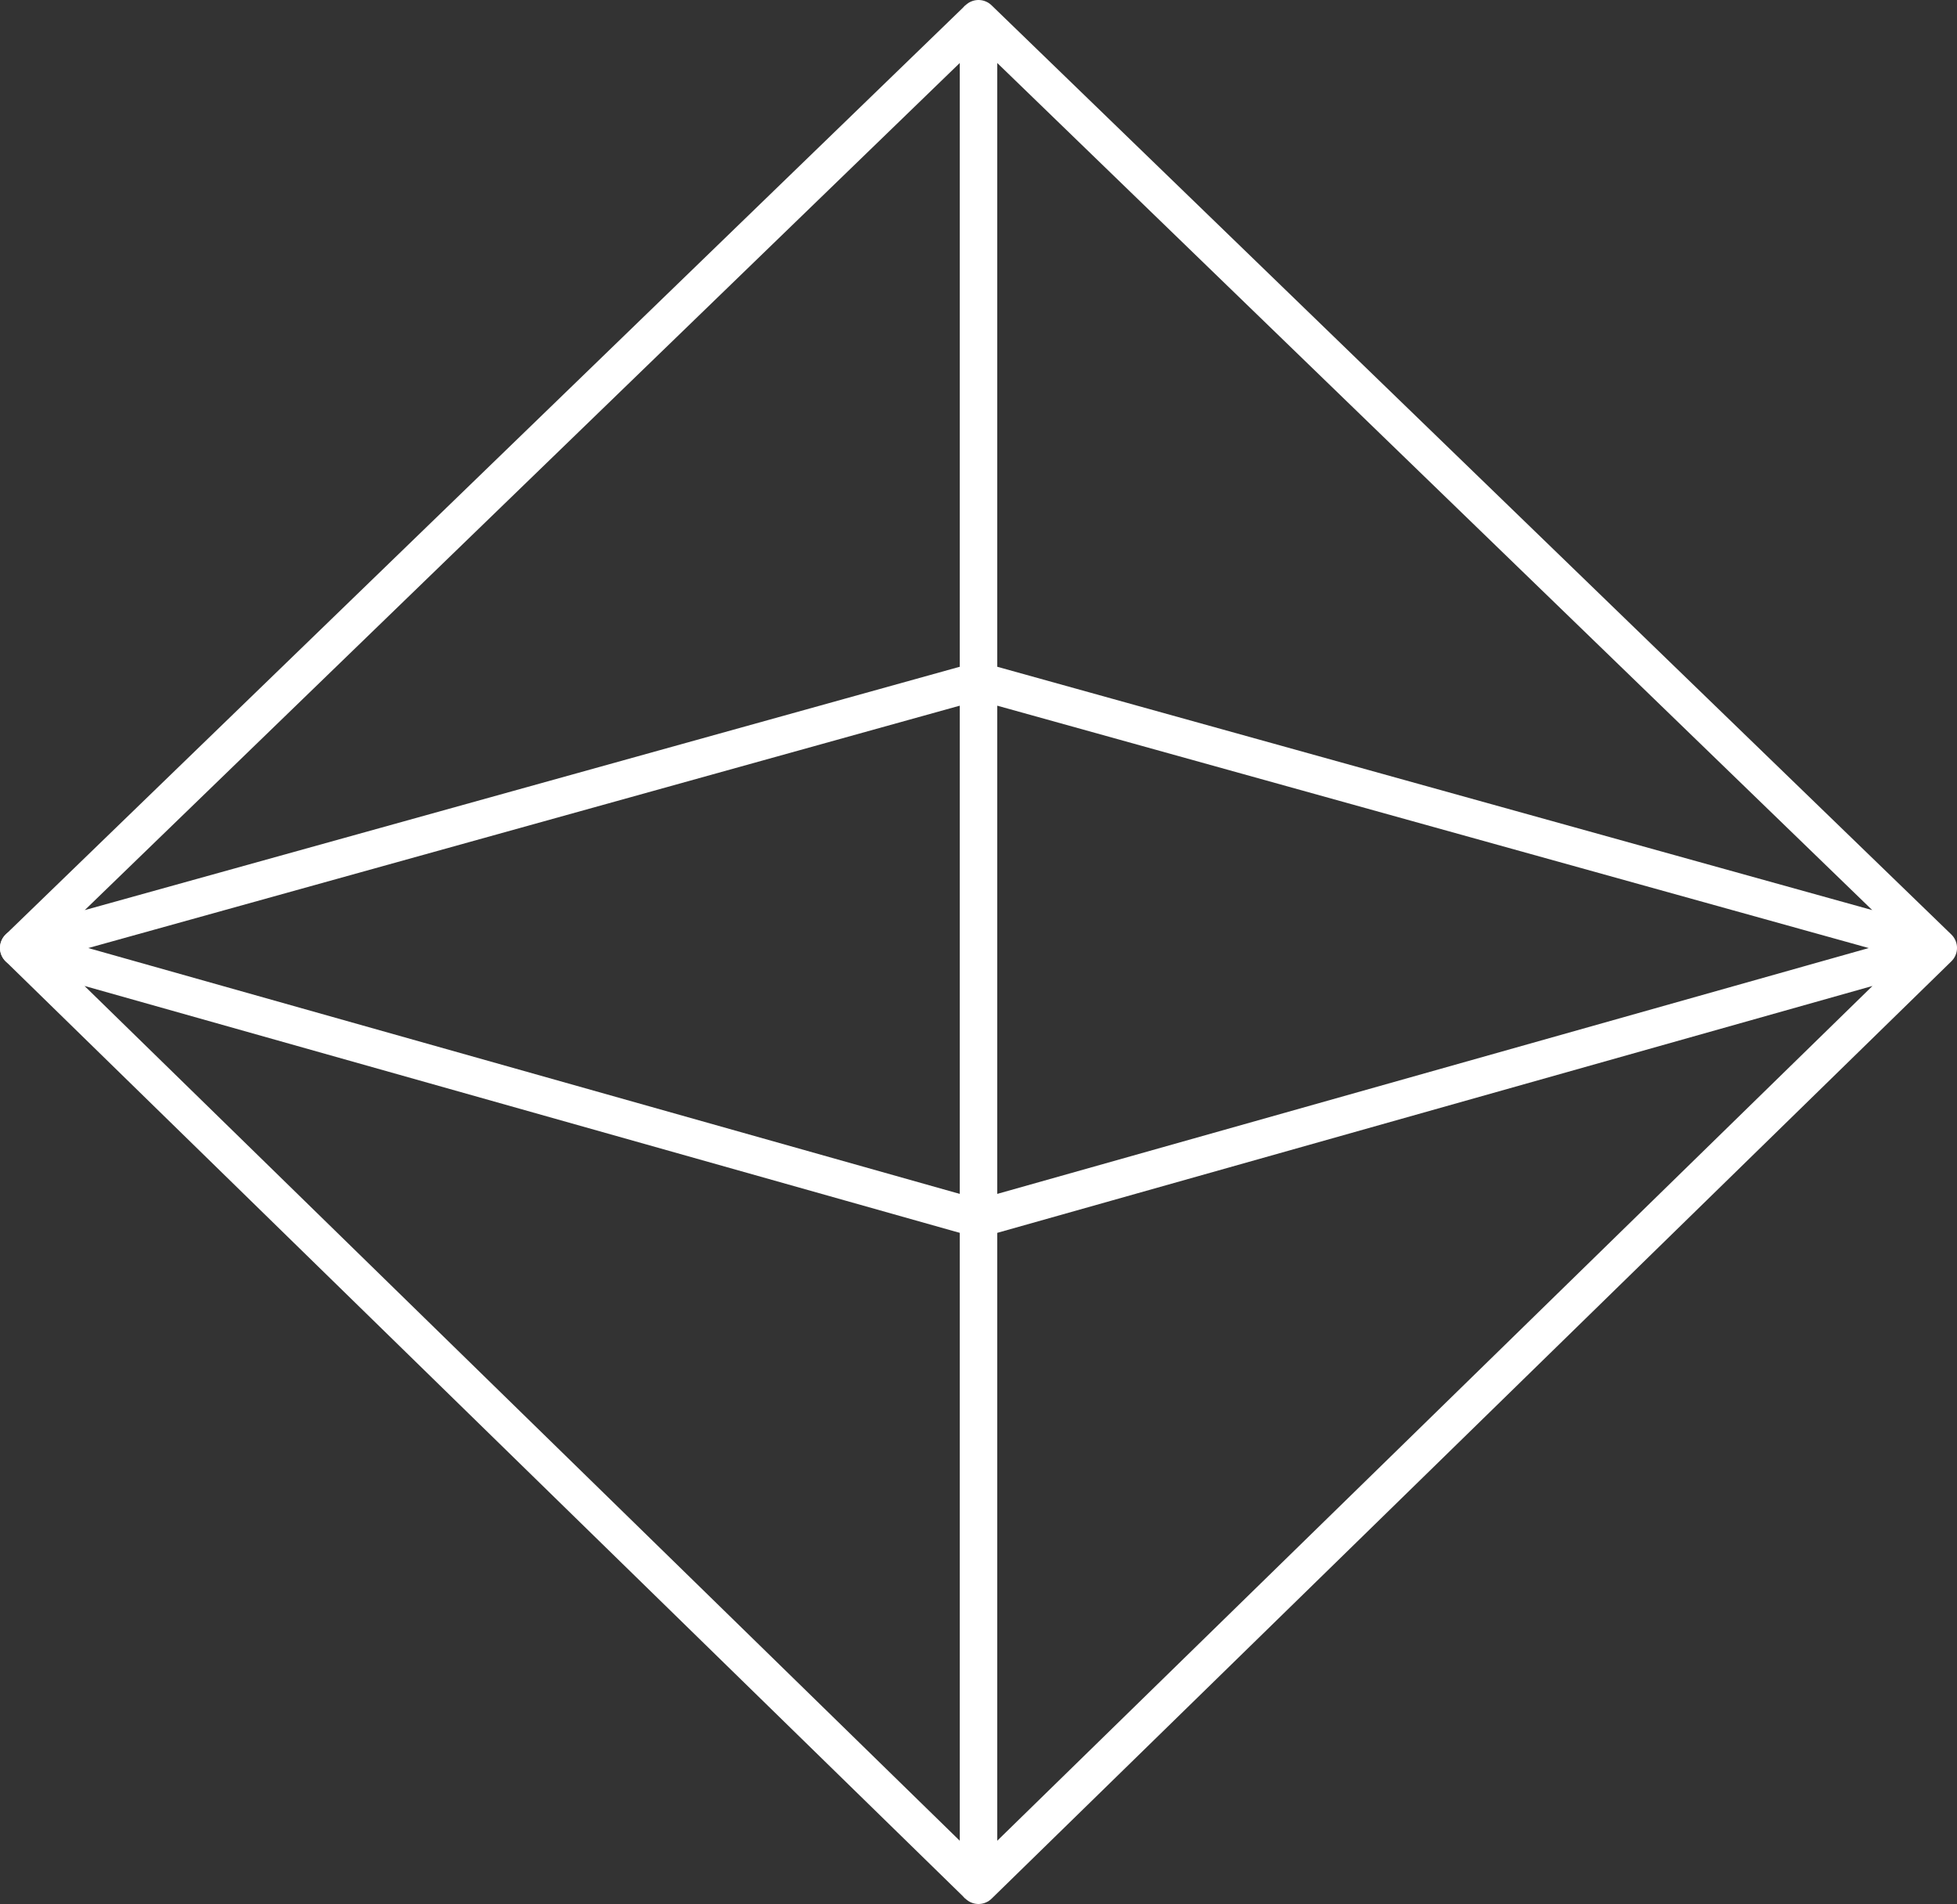 <svg id="Chapter_02_EVOLUTIONARY" data-name="Chapter 02 EVOLUTIONARY" xmlns="http://www.w3.org/2000/svg" width="1252.8" height="1218.72" viewBox="0 0 1252.8 1218.72"><rect x="0" y="0" width="1252.8" height="1218.72" fill="#333333" stroke="none"/><defs><style>.cls-1{fill:none;stroke:#fff;stroke-linejoin:round;stroke-width:24px;}</style></defs><polyline class="cls-1" points="626.4 780.05 1240.8 606.75 626.4 1206.72 626.4 12 1240.8 606.75 1240.8 606.75 626.4 435.9"/><polyline class="cls-1" points="626.4 12 12 606.75 12 606.75 626.4 435.9"/><polyline class="cls-1" points="626.4 780.05 12 606.75 626.4 1206.72"/></svg>